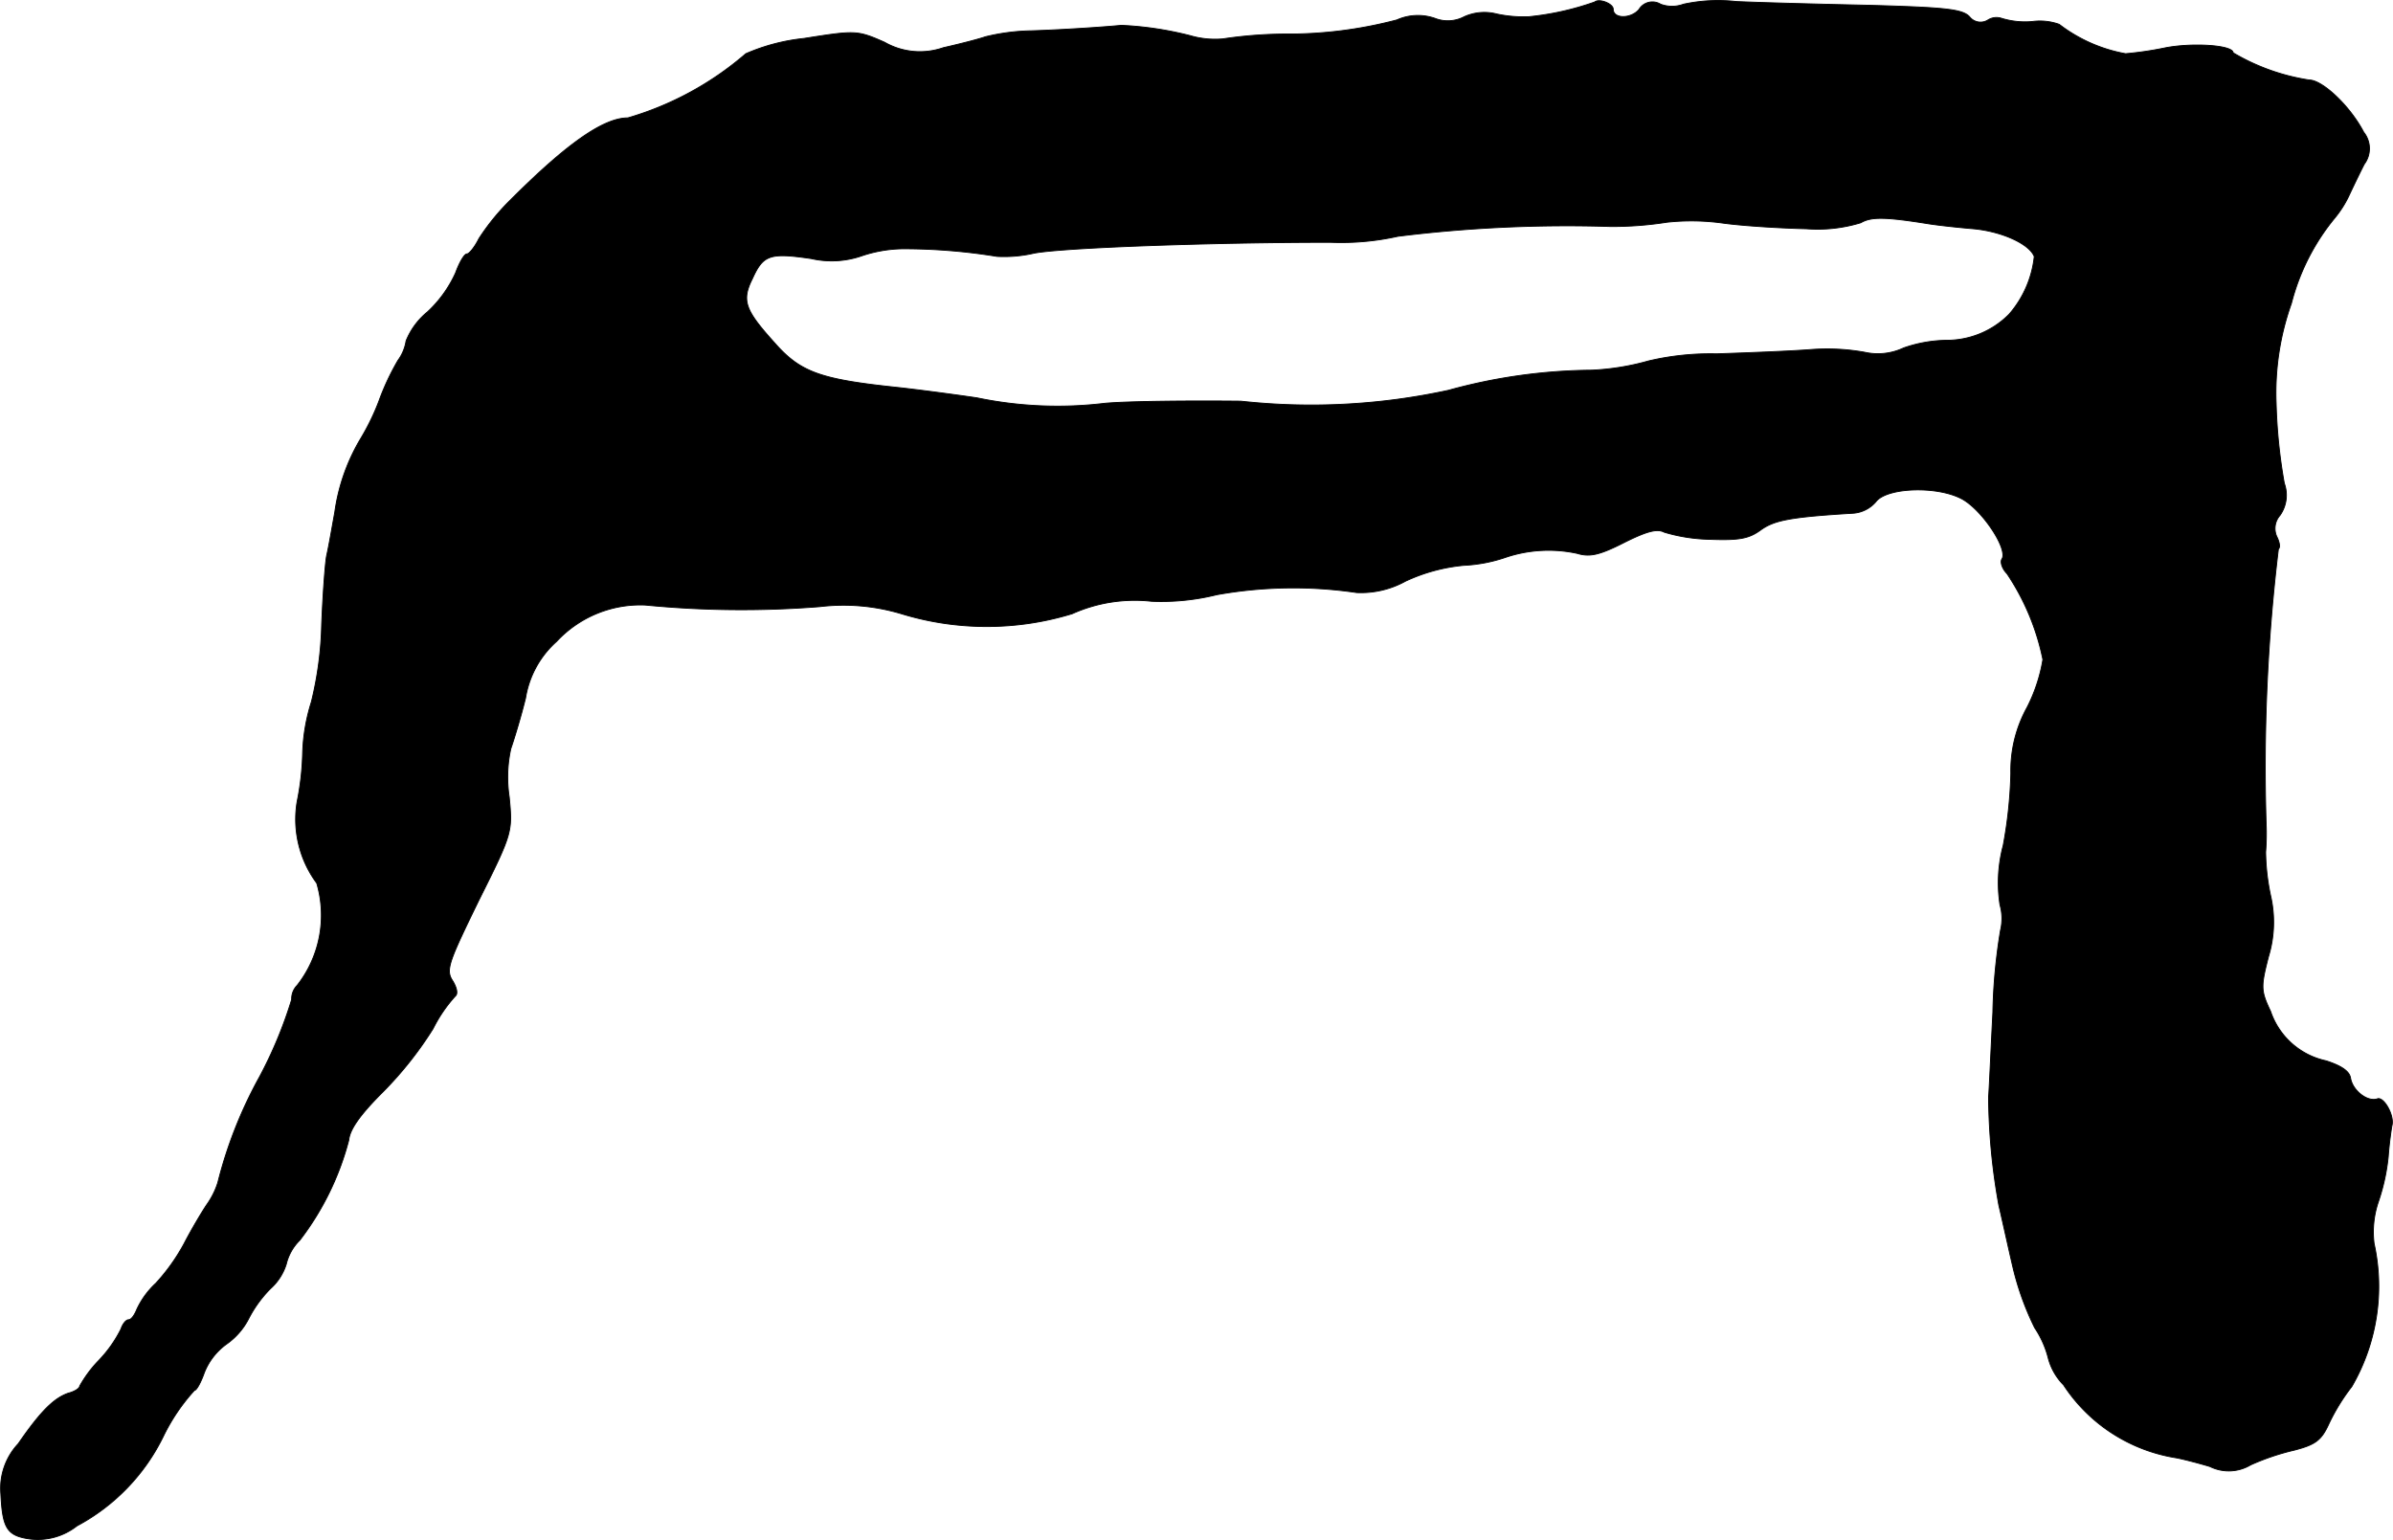 <?xml version="1.0" encoding="UTF-8"?>
<svg xmlns="http://www.w3.org/2000/svg"
     version="1.1"
     width="9.401mm"
     height="6.05mm"
     viewBox="0 0 26.65 17.151">
   <defs>
      <style type="text/css"><![CDATA[
      .a {
        stroke: #000;
        stroke-linecap: round;
        stroke-linejoin: round;
        stroke-width: 0.01px;
      }
    ]]></style>
   </defs>
   <path class="a"
         d="M17.76.022a3.117,3.117,0,0,1-.733.164A1.426,1.426,0,0,1,16.67.156a.546.546,0,0,0-.363.03A.392.392,0,0,1,15.98.204a.575.575,0,0,0-.424.018,4.747,4.747,0,0,1-1.254.157,4.863,4.863,0,0,0-.684.054.985.985,0,0,1-.363-.036,3.779,3.779,0,0,0-.769-.115c-.109.012-.594.048-.999.061a2.297,2.297,0,0,0-.515.067c-.067.024-.279.079-.466.121A.793.793,0,0,1,9.85.47C9.547.337,9.529.337,8.954.428a2.187,2.187,0,0,0-.648.17,3.512,3.512,0,0,1-1.314.715c-.273,0-.684.291-1.302.909a2.52,2.52,0,0,0-.357.436c-.048.097-.109.17-.133.17-.03,0-.085.097-.127.212a1.352,1.352,0,0,1-.315.436.804.804,0,0,0-.236.321.494.494,0,0,1-.091.218,2.76,2.76,0,0,0-.212.454,2.612,2.612,0,0,1-.2.412,2.179,2.179,0,0,0-.291.824c-.03.164-.067.382-.091.485-.018.097-.042.442-.055.763a3.943,3.943,0,0,1-.115.866,2.079,2.079,0,0,0-.097.569,3.058,3.058,0,0,1-.061.539,1.193,1.193,0,0,0,.218.909,1.266,1.266,0,0,1-.218,1.139.212.212,0,0,0-.061.157,4.801,4.801,0,0,1-.357.86,4.894,4.894,0,0,0-.466,1.181.877.877,0,0,1-.121.242c-.061.091-.176.285-.254.436a2.184,2.184,0,0,1-.315.442.931.931,0,0,0-.212.291c-.024.061-.061.115-.091.115s-.067.048-.085.103a1.411,1.411,0,0,1-.248.351,1.382,1.382,0,0,0-.212.285c0,.024-.055.061-.127.079-.157.055-.303.194-.557.563a.725.725,0,0,0-.194.557c.018.382.067.466.315.503a.705.705,0,0,0,.533-.145,2.247,2.247,0,0,0,.969-1.012,2.149,2.149,0,0,1,.339-.497c.024,0,.073-.091.109-.194a.713.713,0,0,1,.248-.321.783.783,0,0,0,.248-.285,1.349,1.349,0,0,1,.242-.333.609.609,0,0,0,.176-.273.554.554,0,0,1,.151-.267A3.129,3.129,0,0,0,3.884,12.699c.012-.127.139-.297.388-.545a4.061,4.061,0,0,0,.551-.697,1.591,1.591,0,0,1,.248-.363c.03-.024.018-.091-.03-.17-.079-.121-.048-.2.291-.896.376-.751.376-.763.339-1.151A1.464,1.464,0,0,1,5.689,8.338c.03-.085.109-.339.164-.563a1.072,1.072,0,0,1,.345-.63A1.274,1.274,0,0,1,7.185,6.739a11.06,11.06,0,0,0,1.944.018,2.232,2.232,0,0,1,.909.079,3.249,3.249,0,0,0,1.902,0A1.703,1.703,0,0,1,12.824,6.697a2.55,2.55,0,0,0,.727-.073,4.82,4.82,0,0,1,1.557-.024,1.027,1.027,0,0,0,.545-.127,1.964,1.964,0,0,1,.648-.176,1.68,1.68,0,0,0,.472-.091,1.502,1.502,0,0,1,.793-.042c.139.042.248.018.521-.121.254-.127.369-.157.448-.115a1.895,1.895,0,0,0,.503.079c.327.012.436-.006.569-.103.151-.109.321-.145,1.036-.188a.368.368,0,0,0,.248-.127c.115-.157.666-.182.951-.036.224.115.521.557.454.672-.024.03,0,.109.055.164a2.669,2.669,0,0,1,.4.957,1.82,1.82,0,0,1-.176.533A1.459,1.459,0,0,0,22.394,8.611a4.997,4.997,0,0,1-.085.806,1.611,1.611,0,0,0-.036.66.557.557,0,0,1,.006.285,6.227,6.227,0,0,0-.085.915c-.024.466-.042.89-.048.939a6.999,6.999,0,0,0,.115,1.211c.036.151.103.46.157.69a3.165,3.165,0,0,0,.242.672,1.083,1.083,0,0,1,.151.339.664.664,0,0,0,.17.297,1.844,1.844,0,0,0,1.254.812c.067.012.236.055.376.097a.475.475,0,0,0,.454-.018,2.661,2.661,0,0,1,.485-.164c.236-.061.303-.109.388-.297a2.218,2.218,0,0,1,.254-.412,2.224,2.224,0,0,0,.248-1.593,1.047,1.047,0,0,1,.048-.466,2.26,2.26,0,0,0,.109-.497c.012-.164.036-.321.042-.351.03-.109-.091-.327-.164-.297-.109.036-.273-.091-.297-.23-.012-.079-.103-.139-.273-.194a.837.837,0,0,1-.618-.551c-.109-.23-.109-.273-.024-.606a1.32,1.32,0,0,0,.024-.684,2.477,2.477,0,0,1-.055-.485,2.529,2.529,0,0,0,.006-.303A20.262,20.262,0,0,1,25.374,6.115c.024-.018.012-.079-.018-.139A.22.22,0,0,1,25.392,5.74a.389.389,0,0,0,.048-.357,5.92,5.92,0,0,1-.091-.89,2.976,2.976,0,0,1,.17-1.114,2.453,2.453,0,0,1,.478-.945,1.195,1.195,0,0,0,.157-.242c.048-.103.127-.267.176-.363a.291.291,0,0,0-.006-.357c-.151-.291-.46-.581-.606-.581a2.359,2.359,0,0,1-.848-.303c0-.085-.448-.115-.757-.055A3.769,3.769,0,0,1,23.672.598,1.711,1.711,0,0,1,22.933.271.638.638,0,0,0,22.63.24.894.894,0,0,1,22.291.204a.178.178,0,0,0-.151.018.155.155,0,0,1-.206-.036c-.079-.085-.273-.103-1.108-.127-.557-.012-1.23-.03-1.49-.042a1.819,1.819,0,0,0-.588.03.366.366,0,0,1-.254,0,.175.175,0,0,0-.241.058l-.002.003c-.091.103-.285.103-.285-.006C17.966.04,17.809-.02,17.76.022ZM20.117,2.548a1.639,1.639,0,0,0,.606-.067c.115-.067.267-.067.757.012.115.018.339.042.497.055.321.03.624.17.678.309a1.168,1.168,0,0,1-.279.642.978.978,0,0,1-.697.291,1.505,1.505,0,0,0-.478.085.673.673,0,0,1-.436.048,2.361,2.361,0,0,0-.594-.03c-.23.018-.703.036-1.054.048a3.009,3.009,0,0,0-.757.079,2.784,2.784,0,0,1-.636.103,6.16,6.16,0,0,0-1.593.224,7.201,7.201,0,0,1-2.314.121c-.563-.006-1.248,0-1.514.024a4.402,4.402,0,0,1-1.423-.061c-.285-.042-.66-.091-.878-.115-.872-.091-1.09-.17-1.381-.503-.327-.363-.363-.466-.242-.709.121-.267.194-.291.654-.224a1.023,1.023,0,0,0,.563-.03,1.482,1.482,0,0,1,.454-.079,6.449,6.449,0,0,1,1.054.085,1.483,1.483,0,0,0,.412-.036c.315-.061,1.962-.121,3.301-.121a2.897,2.897,0,0,0,.751-.067,15.26,15.26,0,0,1,2.368-.109,3.905,3.905,0,0,0,.63-.048,2.541,2.541,0,0,1,.636.012C19.438,2.518,19.85,2.542,20.117,2.548Z"/>
</svg>
